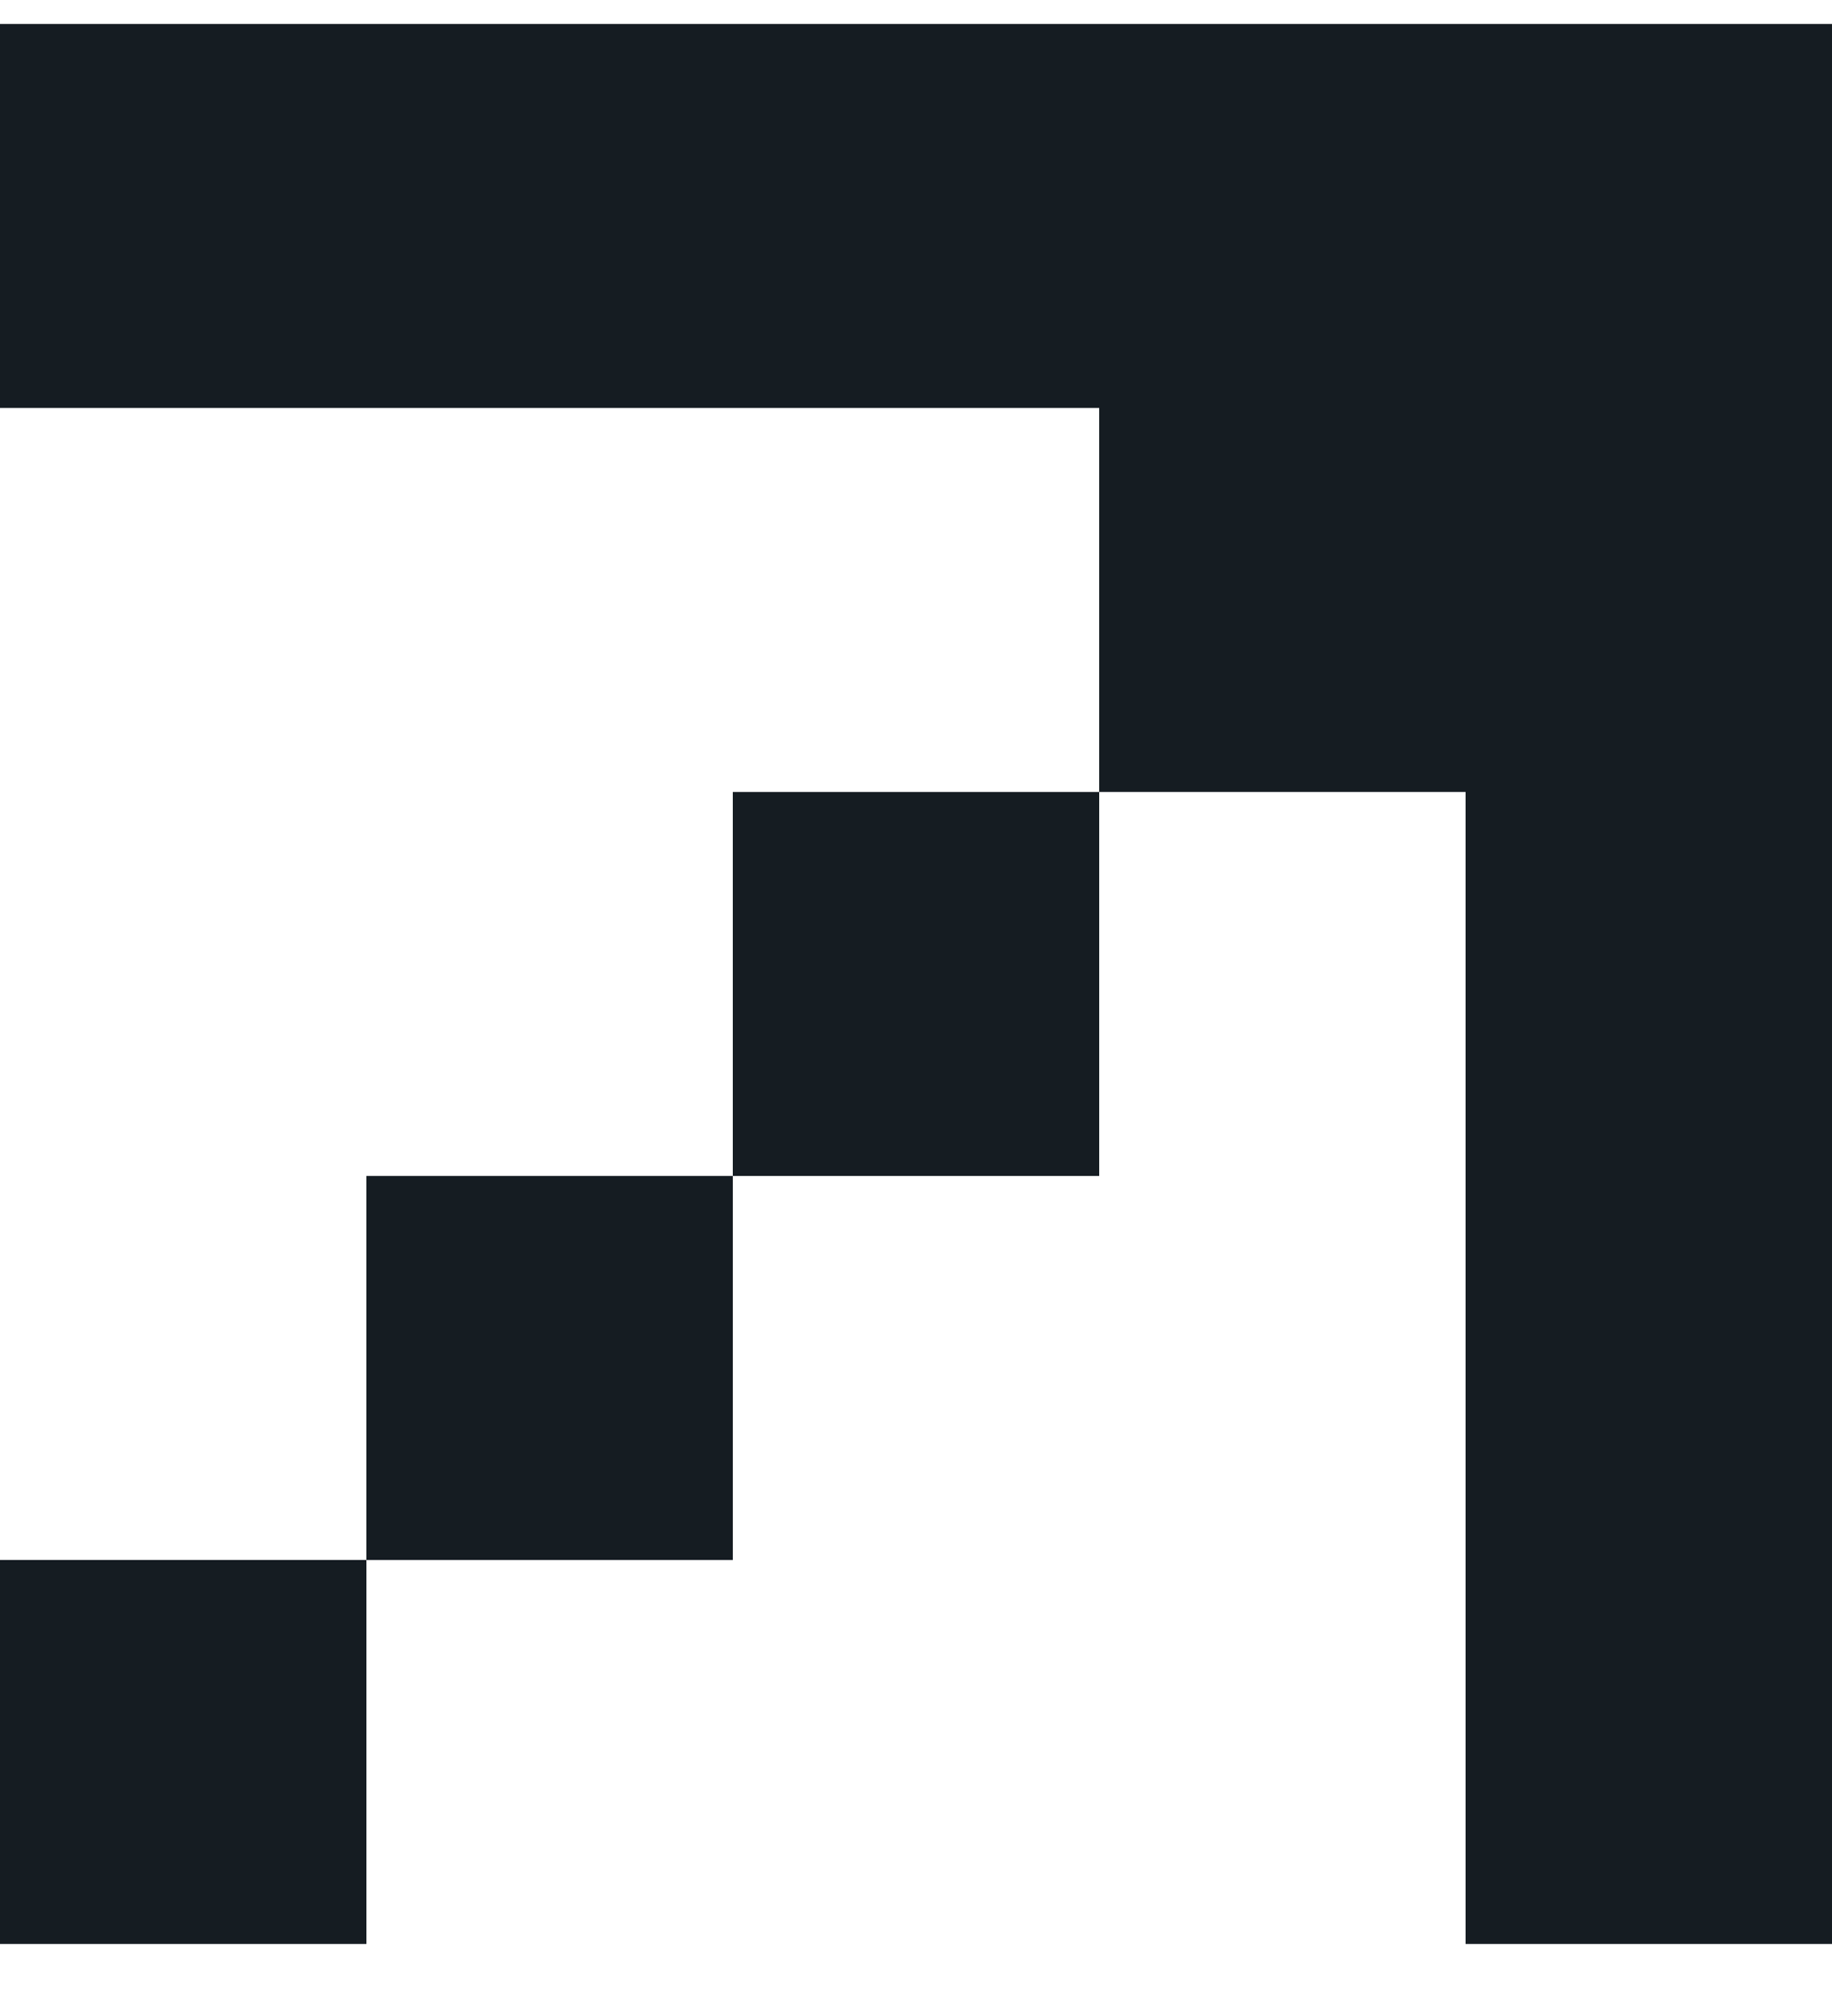 <?xml version="1.0" encoding="UTF-8"?> <svg xmlns="http://www.w3.org/2000/svg" width="40" height="44" viewBox="0 0 40 44" fill="none"><path fill-rule="evenodd" clip-rule="evenodd" d="M8 0.523H0V8.904H8V0.523ZM8 0.523H16V8.904H8V0.523ZM24 0.523H16V8.904H24V0.523ZM24 0.523H32V8.904H24V0.523ZM32 0.523H40V8.904H32V0.523ZM24 8.904H32V17.285H24V8.904ZM24 17.285L16 17.285V25.666H24V17.285ZM8 25.666H16L16 34.047H8V25.666ZM8 34.047H0V42.428H8L8 34.047ZM32 17.285L40 17.285V25.666H32V17.285ZM40 25.666H32V34.047H40V25.666ZM32 34.047H40V42.428H32V34.047ZM40 8.904H32V17.285L40 17.285V8.904Z" fill="#151C22"></path></svg> 